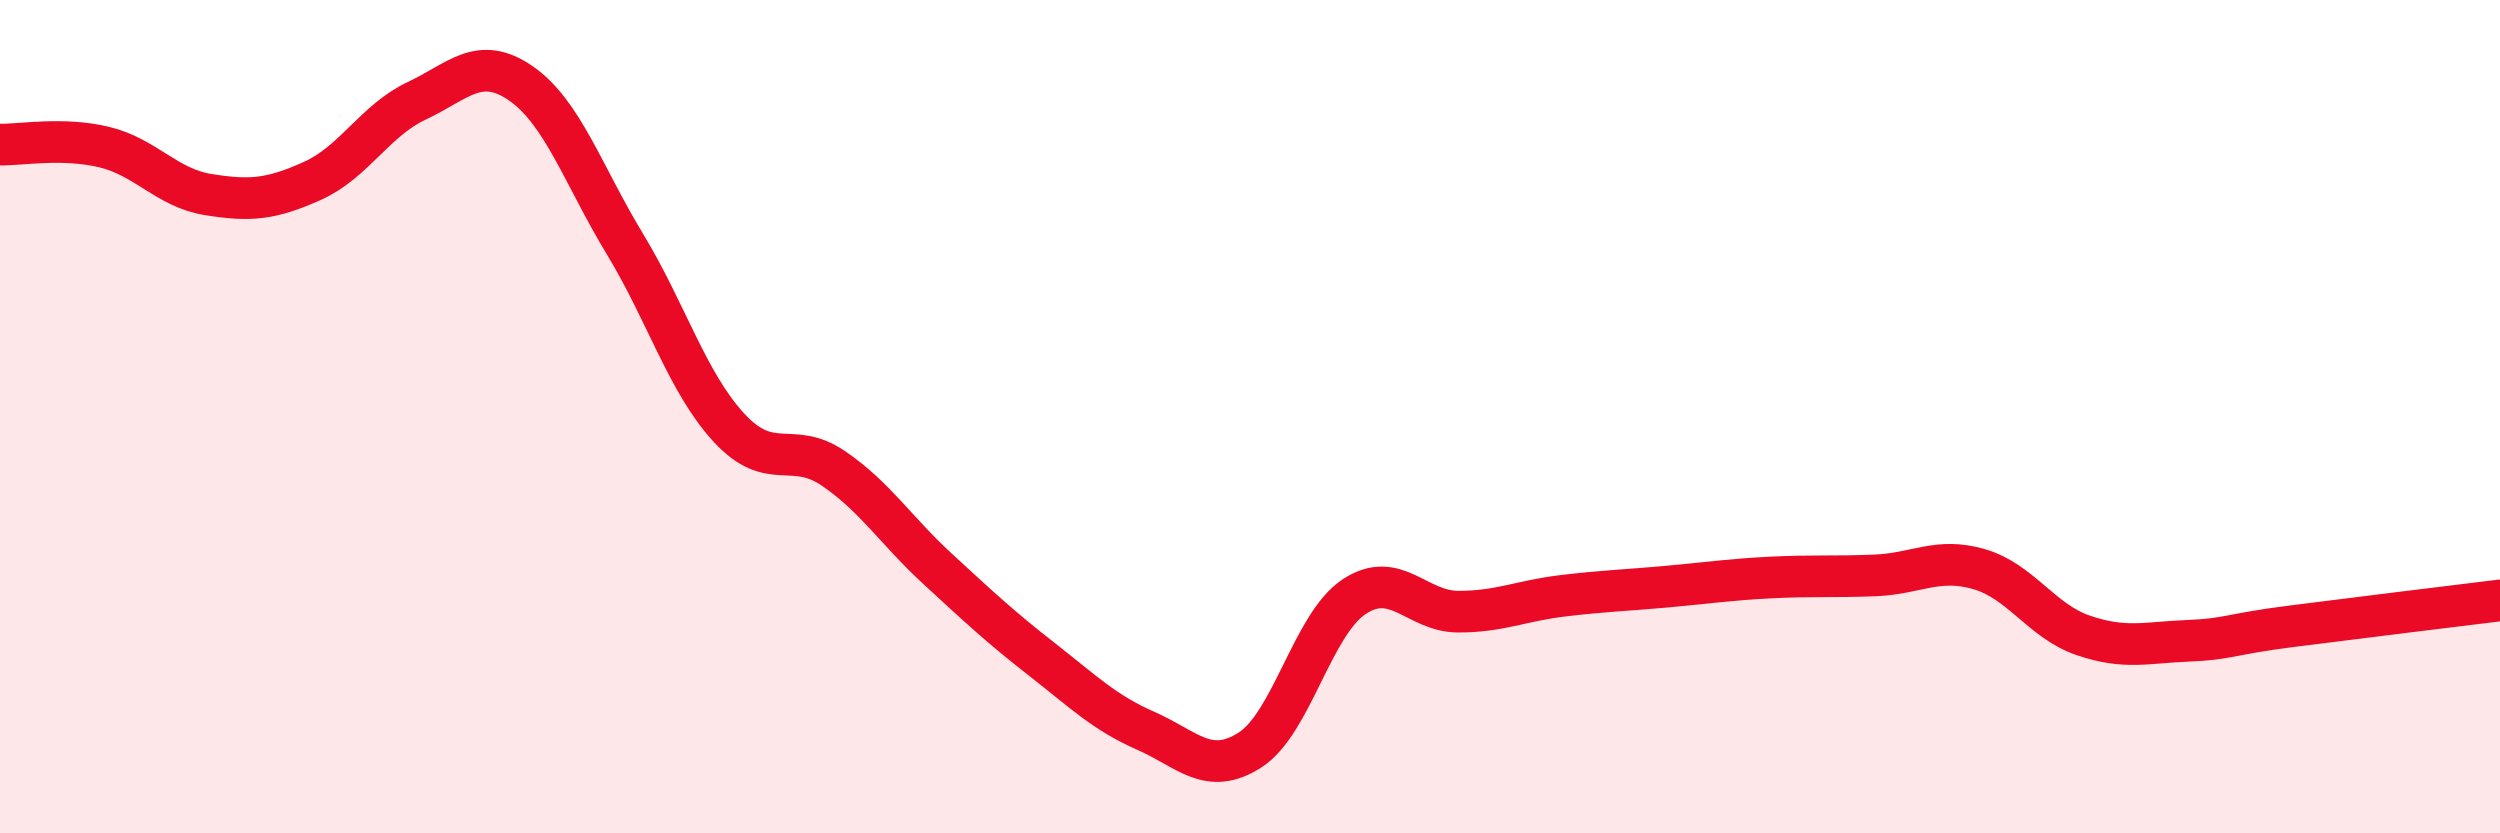
    <svg width="60" height="20" viewBox="0 0 60 20" xmlns="http://www.w3.org/2000/svg">
      <path
        d="M 0,3.47 C 0.5,3.48 1.5,3.29 2.5,3.53 C 3.5,3.77 4,4.51 5,4.67 C 6,4.83 6.5,4.79 7.5,4.34 C 8.5,3.89 9,2.89 10,2.42 C 11,1.95 11.5,1.31 12.5,2 C 13.5,2.69 14,4.21 15,5.86 C 16,7.51 16.5,9.19 17.5,10.27 C 18.5,11.35 19,10.56 20,11.24 C 21,11.92 21.5,12.73 22.5,13.65 C 23.5,14.57 24,15.04 25,15.82 C 26,16.6 26.5,17.1 27.5,17.54 C 28.5,17.98 29,18.64 30,18 C 31,17.36 31.5,14.98 32.5,14.32 C 33.5,13.66 34,14.68 35,14.68 C 36,14.68 36.5,14.42 37.5,14.3 C 38.5,14.18 39,14.17 40,14.08 C 41,13.99 41.5,13.91 42.5,13.86 C 43.5,13.81 44,13.85 45,13.81 C 46,13.77 46.5,13.37 47.5,13.66 C 48.5,13.95 49,14.91 50,15.25 C 51,15.59 51.5,15.42 52.5,15.38 C 53.5,15.34 53.5,15.22 55,15.03 C 56.5,14.84 59,14.53 60,14.41L60 20L0 20Z"
        fill="#EB0A25"
        opacity="0.1"
        stroke-linecap="round"
        stroke-linejoin="round"
      />
      <path
        d="M 0,3.47 C 0.5,3.48 1.5,3.29 2.5,3.53 C 3.5,3.77 4,4.51 5,4.67 C 6,4.83 6.5,4.79 7.5,4.34 C 8.5,3.89 9,2.89 10,2.42 C 11,1.95 11.5,1.31 12.5,2 C 13.5,2.69 14,4.21 15,5.86 C 16,7.51 16.5,9.19 17.5,10.27 C 18.5,11.35 19,10.56 20,11.24 C 21,11.92 21.5,12.73 22.5,13.65 C 23.5,14.57 24,15.04 25,15.82 C 26,16.6 26.5,17.1 27.5,17.54 C 28.5,17.98 29,18.64 30,18 C 31,17.36 31.5,14.98 32.5,14.32 C 33.5,13.66 34,14.68 35,14.68 C 36,14.68 36.5,14.42 37.5,14.3 C 38.5,14.18 39,14.17 40,14.08 C 41,13.99 41.5,13.91 42.5,13.86 C 43.5,13.81 44,13.85 45,13.81 C 46,13.77 46.5,13.37 47.5,13.66 C 48.5,13.95 49,14.91 50,15.25 C 51,15.59 51.5,15.42 52.5,15.38 C 53.5,15.34 53.5,15.22 55,15.03 C 56.5,14.84 59,14.53 60,14.41"
        stroke="#EB0A25"
        stroke-width="1"
        fill="none"
        stroke-linecap="round"
        stroke-linejoin="round"
      />
    </svg>
  